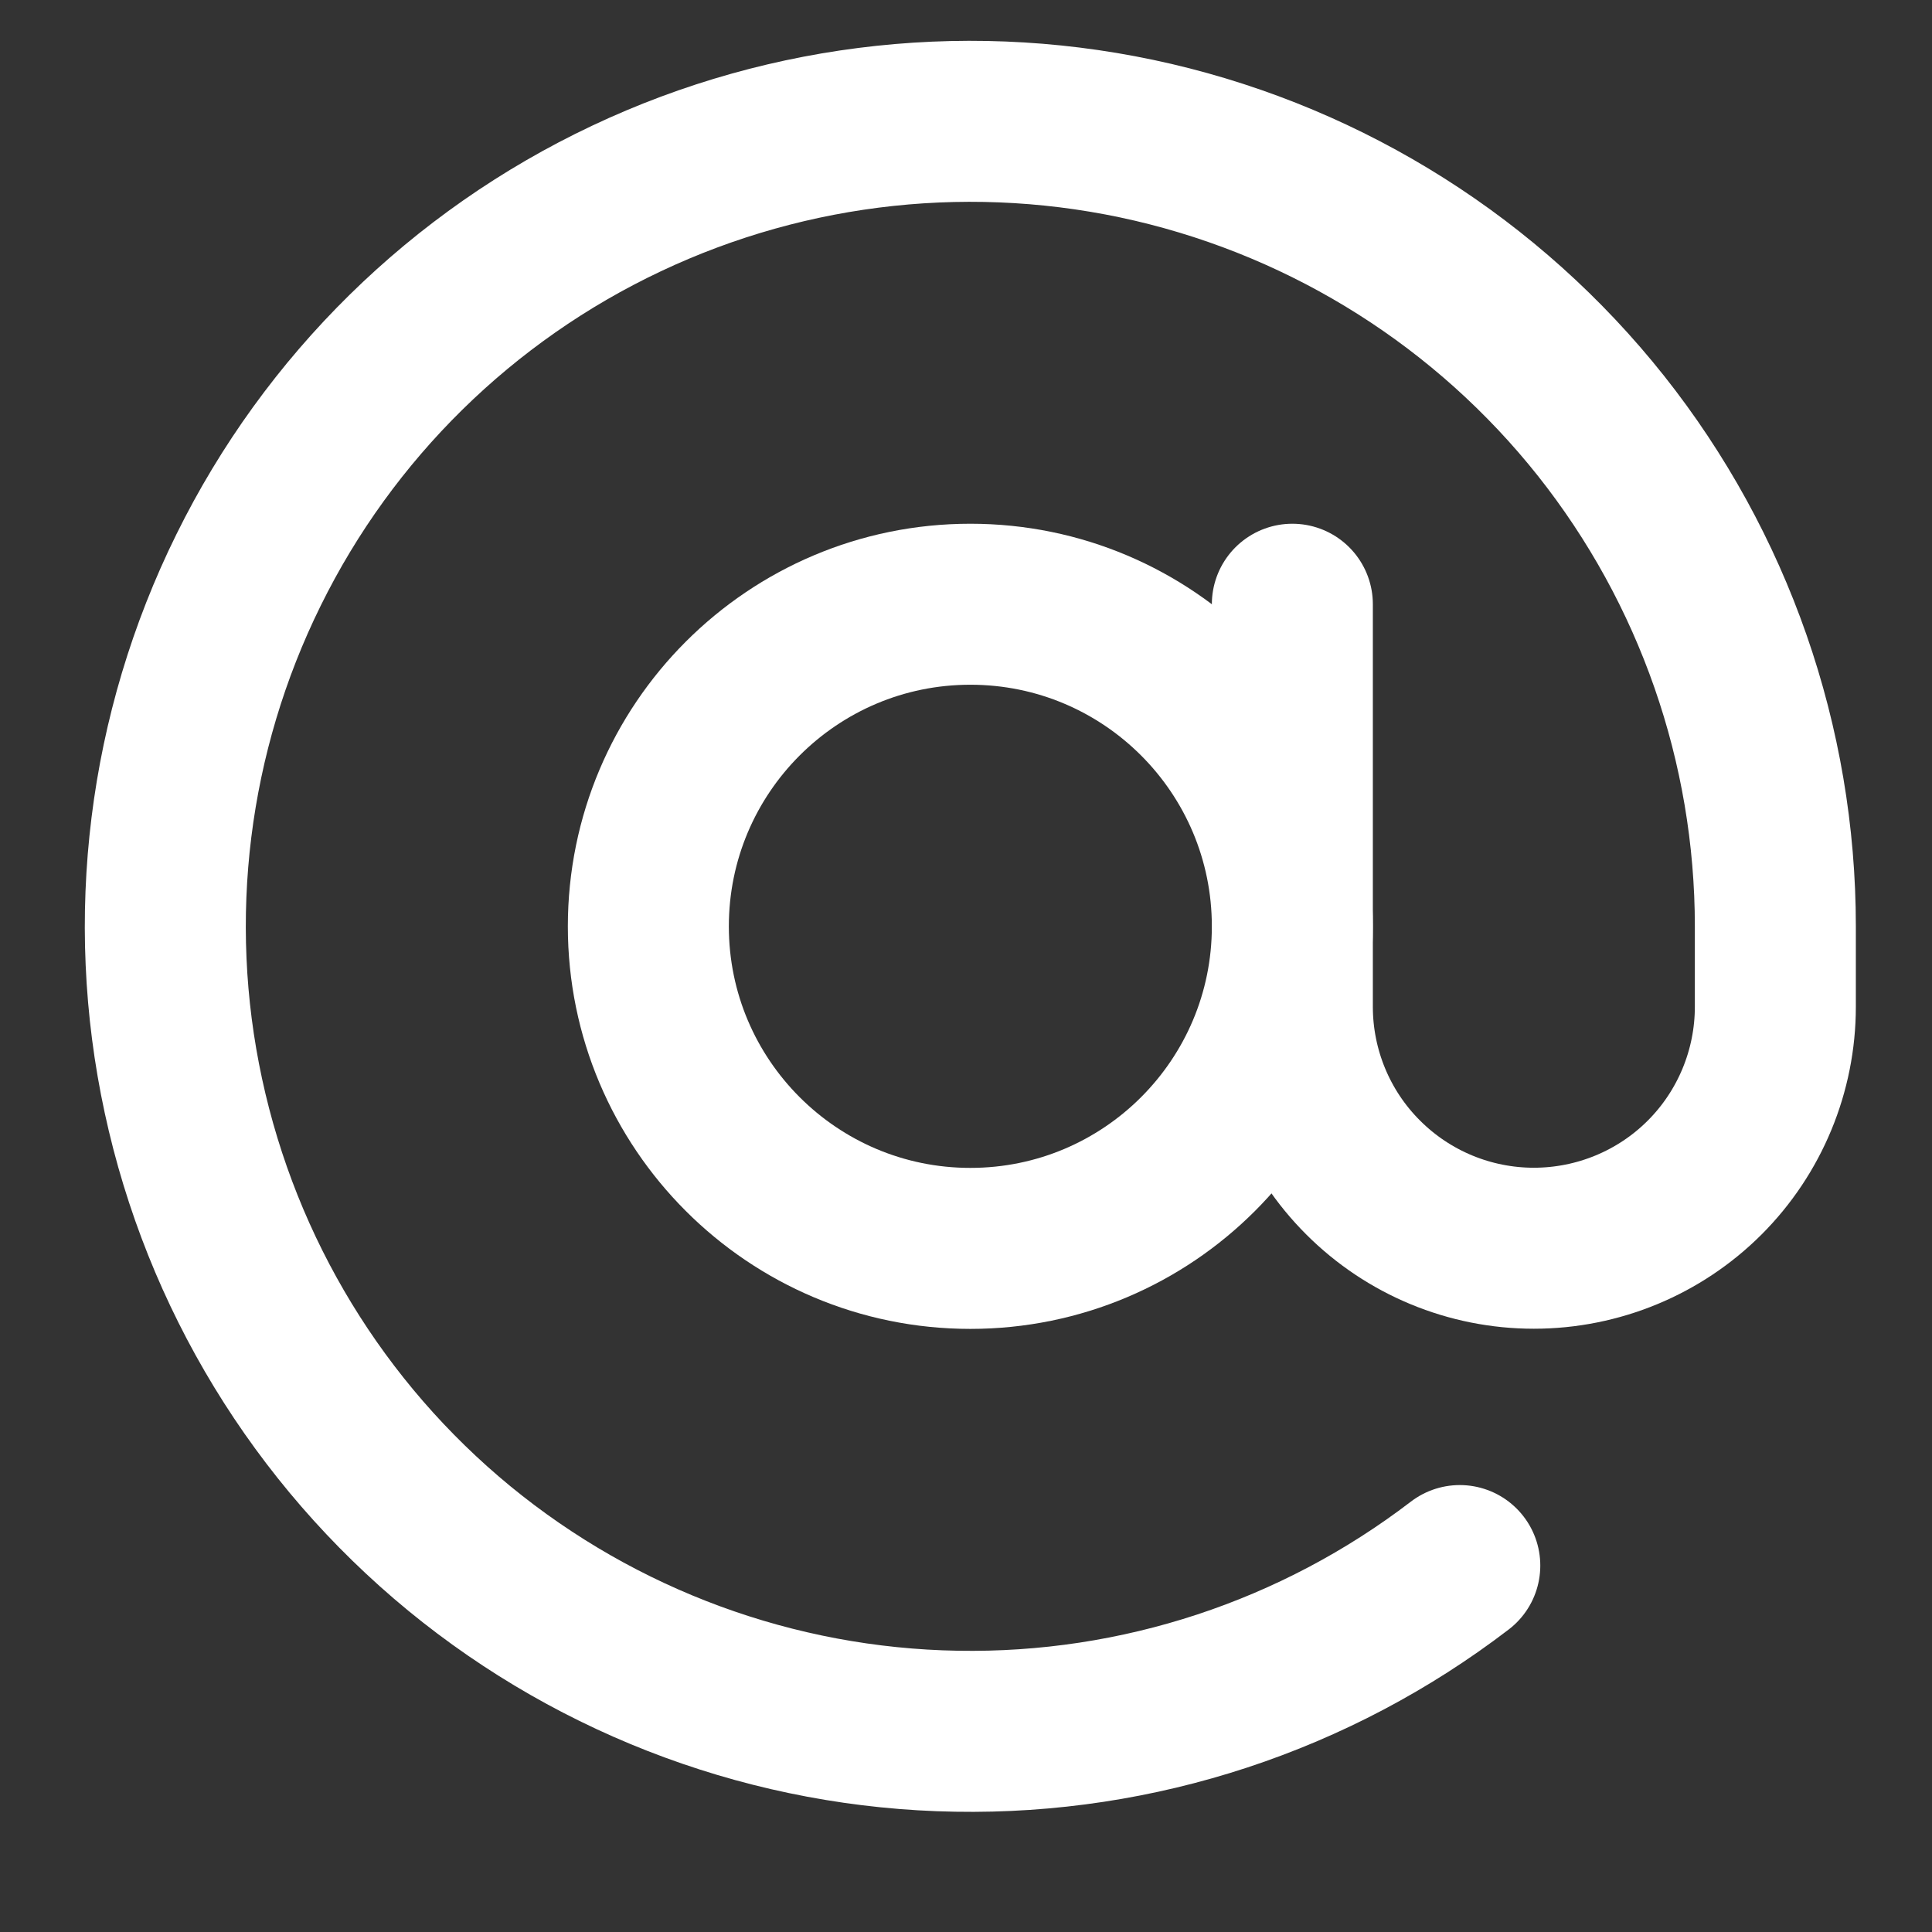 <svg width="12" height="12" viewBox="0 0 12 12" fill="none" xmlns="http://www.w3.org/2000/svg">
<rect x="0" y="0" width="12" height="12" fill="#333333" stroke="none"/>
<path d="M6.027 7.754C7.132 7.754 8.027 6.858 8.027 5.754C8.027 4.649 7.132 3.753 6.027 3.753C4.923 3.753 4.027 4.649 4.027 5.754C4.027 6.858 4.923 7.754 6.027 7.754Z" stroke="white" stroke-linecap="round" stroke-linejoin="round"/>
<path d="M8.027 3.753V6.253C8.027 6.651 8.185 7.033 8.467 7.314C8.748 7.595 9.129 7.753 9.527 7.753C9.925 7.753 10.307 7.595 10.588 7.314C10.869 7.033 11.027 6.651 11.027 6.253V5.753C11.027 4.625 10.645 3.529 9.944 2.645C9.242 1.761 8.262 1.141 7.163 0.884C6.064 0.628 4.911 0.751 3.891 1.233C2.87 1.715 2.043 2.528 1.544 3.54C1.044 4.552 0.901 5.703 1.139 6.806C1.377 7.91 1.98 8.9 2.852 9.617C3.724 10.333 4.813 10.734 5.941 10.753C7.07 10.773 8.171 10.41 9.067 9.724" stroke="white" stroke-linecap="round" stroke-linejoin="round"/>
</svg>
